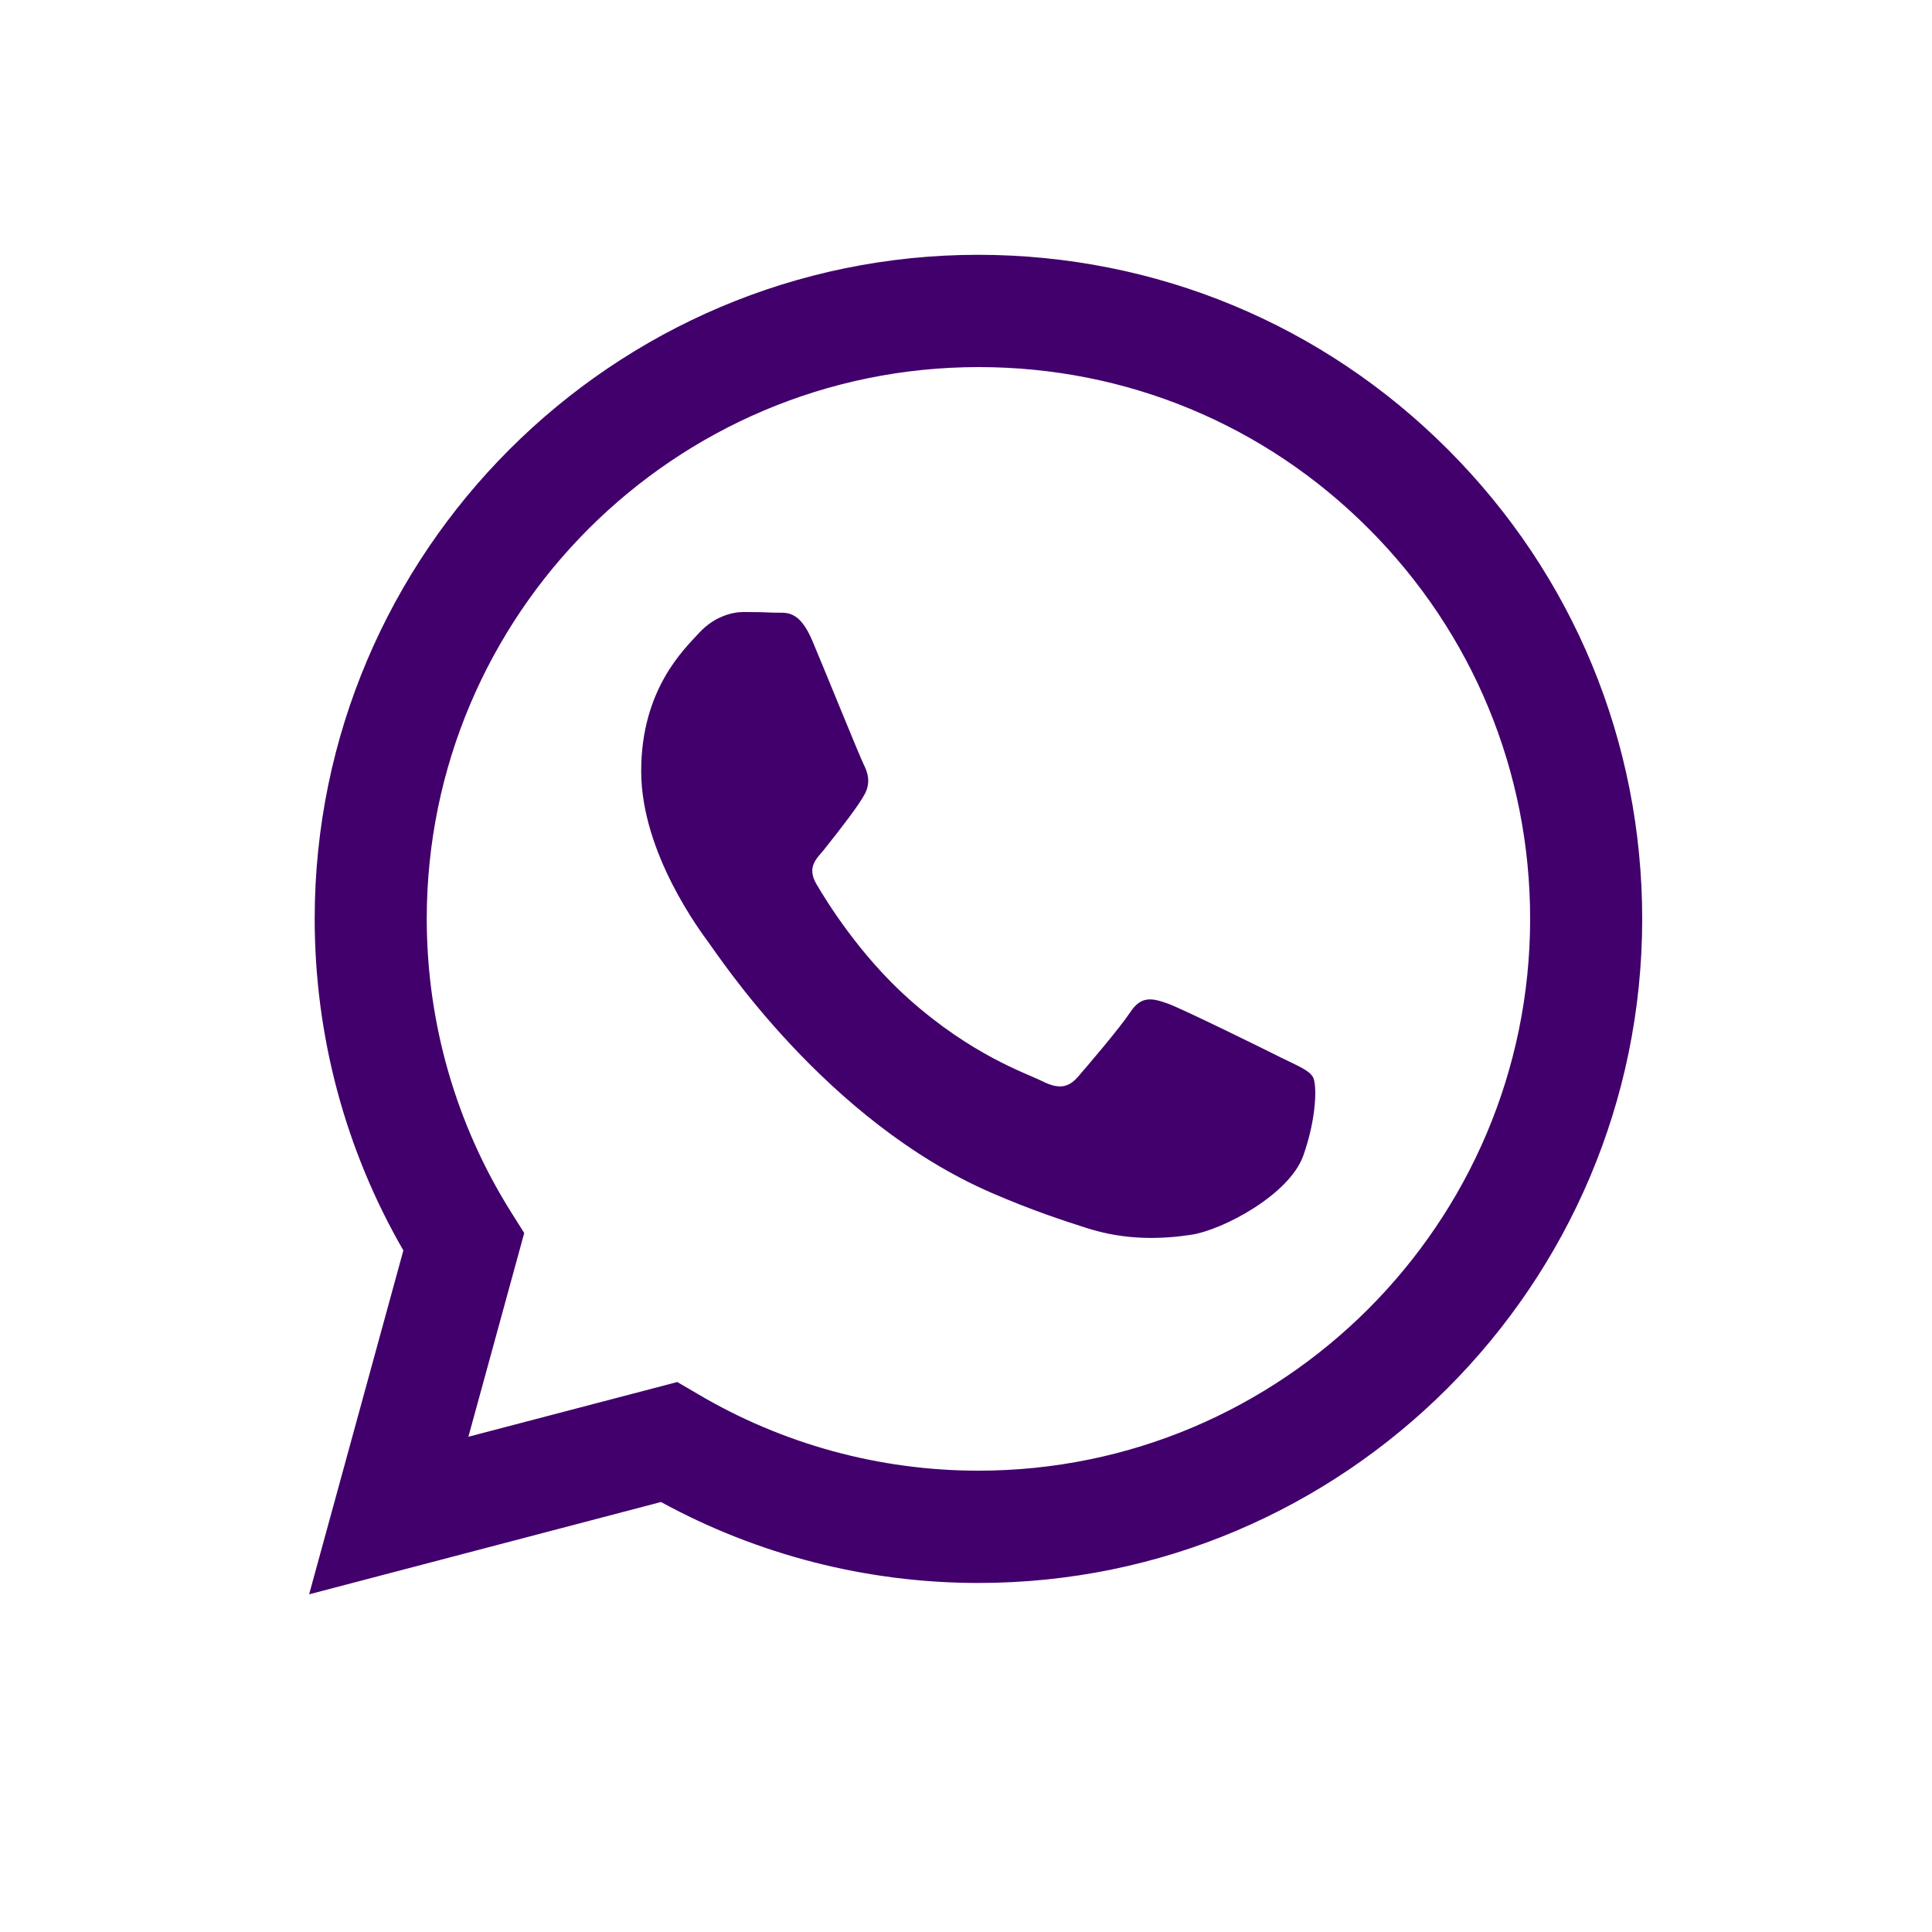 <?xml version="1.0" encoding="UTF-8" standalone="no"?><!DOCTYPE svg PUBLIC "-//W3C//DTD SVG 1.1//EN" "http://www.w3.org/Graphics/SVG/1.1/DTD/svg11.dtd"><svg width="100%" height="100%" viewBox="0 0 50 50" version="1.1" xmlns="http://www.w3.org/2000/svg" xmlns:xlink="http://www.w3.org/1999/xlink" xml:space="preserve" xmlns:serif="http://www.serif.com/" style="fill-rule:evenodd;clip-rule:evenodd;stroke-linejoin:round;stroke-miterlimit:1.414;"><path d="M37.472,11.633c-3.239,-3.244 -7.555,-5.033 -12.15,-5.039c-9.466,0 -17.172,7.706 -17.178,17.178c0,3.028 0.789,5.984 2.295,8.589l-2.439,8.9l9.106,-2.389c2.511,1.372 5.333,2.095 8.211,2.095l0.005,0c9.467,0 17.172,-7.706 17.178,-17.178c0,-4.595 -1.783,-8.906 -5.028,-12.156Zm-12.15,26.428l-0.005,0c-2.561,0 -5.073,-0.689 -7.267,-1.989l-0.522,-0.305l-5.406,1.416l1.445,-5.272l-0.339,-0.539c-1.428,-2.272 -2.184,-4.9 -2.184,-7.6c0.006,-7.872 6.406,-14.272 14.284,-14.272c3.816,0 7.4,1.483 10.094,4.183c2.695,2.7 4.178,6.289 4.178,10.1c-0.006,7.878 -6.406,14.278 -14.278,14.278Zm7.834,-10.689c-0.428,-0.216 -2.539,-1.255 -2.934,-1.4c-0.394,-0.139 -0.683,-0.211 -0.966,0.217c-0.284,0.428 -1.112,1.394 -1.362,1.683c-0.25,0.284 -0.5,0.322 -0.927,0.106c-0.428,-0.211 -1.811,-0.667 -3.45,-2.128c-1.278,-1.139 -2.139,-2.544 -2.389,-2.972c-0.25,-0.434 -0.006,-0.645 0.189,-0.878c0.461,-0.578 0.927,-1.183 1.072,-1.467c0.144,-0.289 0.072,-0.539 -0.039,-0.755c-0.106,-0.211 -0.961,-2.328 -1.322,-3.184c-0.35,-0.838 -0.7,-0.727 -0.967,-0.738c-0.25,-0.012 -0.533,-0.017 -0.822,-0.017c-0.283,0 -0.75,0.111 -1.145,0.539c-0.394,0.428 -1.5,1.466 -1.5,3.578c0,2.116 1.539,4.155 1.75,4.444c0.217,0.283 3.028,4.622 7.334,6.478c1.028,0.444 1.822,0.705 2.45,0.905c1.028,0.328 1.961,0.284 2.7,0.173c0.828,-0.128 2.539,-1.039 2.9,-2.045c0.355,-1 0.355,-1.861 0.25,-2.039c-0.106,-0.178 -0.395,-0.289 -0.822,-0.5Z" style="fill:#41006b;"/><rect x="0" y="0" width="48" height="48" style="fill:none;"/></svg>